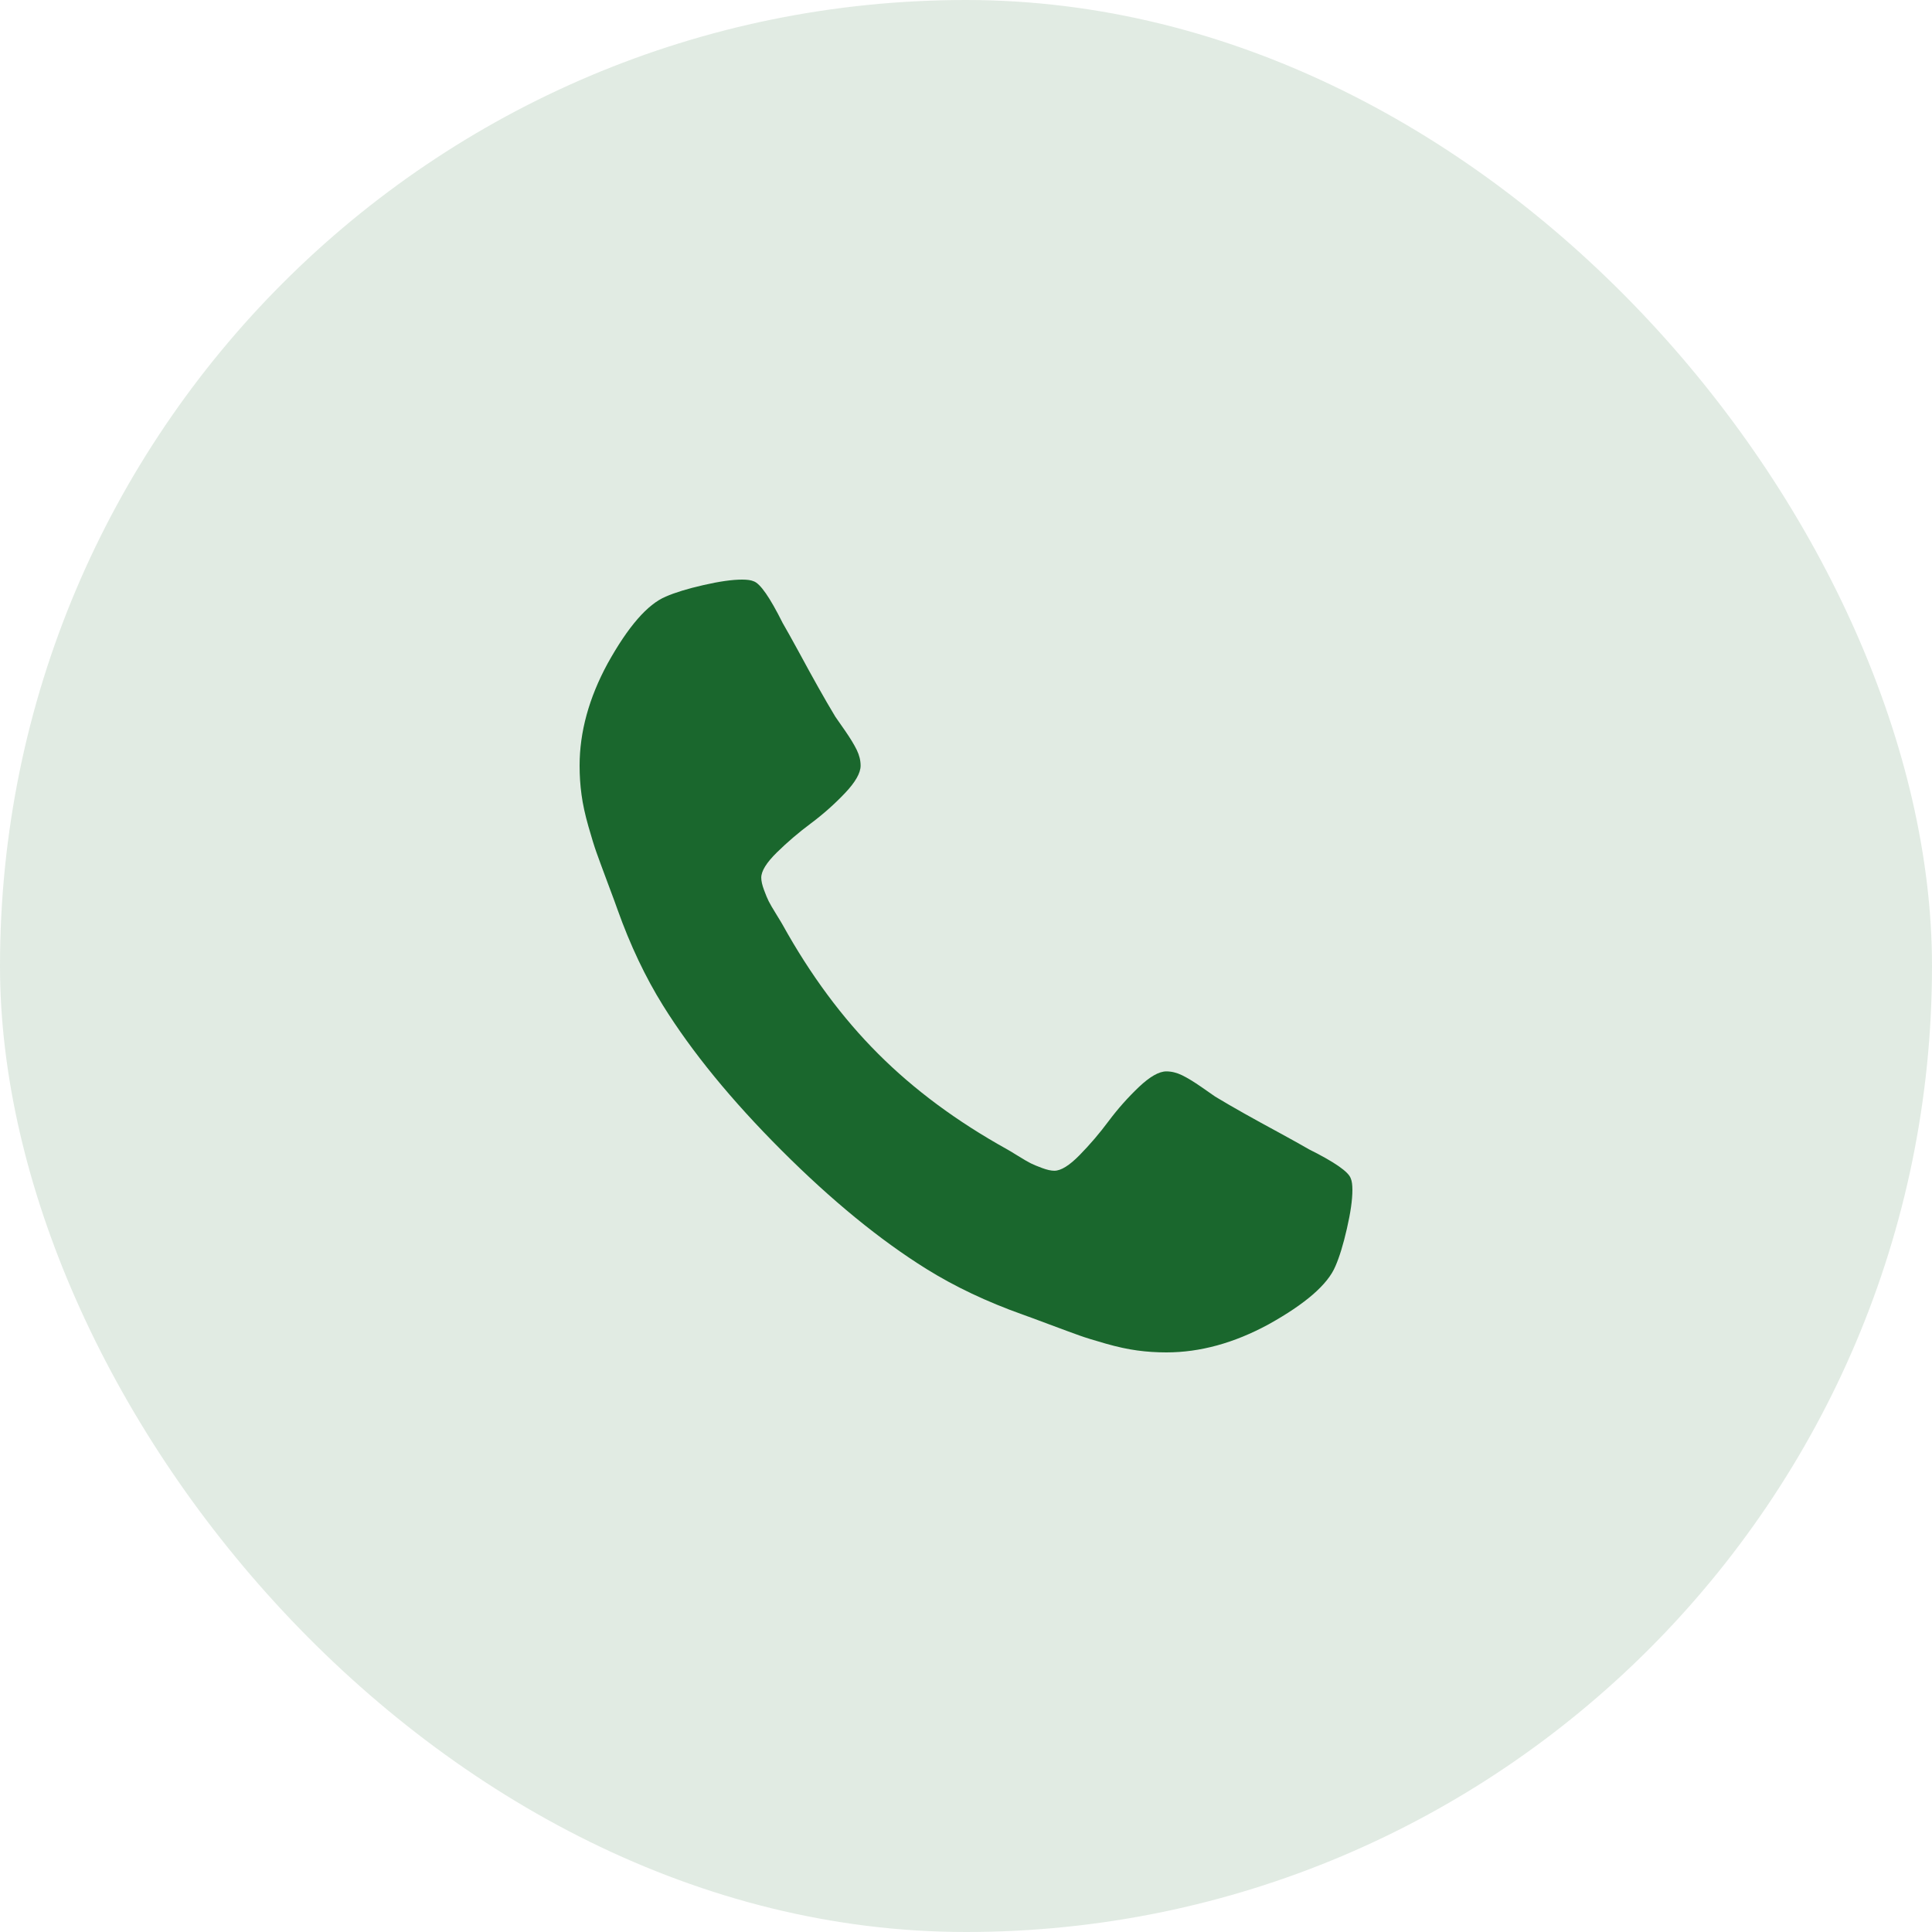 <?xml version="1.0" encoding="UTF-8"?> <svg xmlns="http://www.w3.org/2000/svg" width="40" height="40" viewBox="0 0 40 40" fill="none"><rect width="40" height="40" rx="20" fill="#1A672D" fill-opacity="0.13"></rect><path d="M28 24.636C28 24.841 27.962 25.108 27.886 25.438C27.811 25.767 27.731 26.026 27.648 26.216C27.489 26.595 27.026 26.996 26.261 27.421C25.549 27.807 24.845 28 24.148 28C23.943 28 23.742 27.987 23.546 27.96C23.349 27.934 23.131 27.886 22.892 27.818C22.653 27.75 22.475 27.695 22.358 27.653C22.241 27.612 22.03 27.534 21.727 27.421C21.424 27.307 21.239 27.239 21.171 27.216C20.428 26.951 19.765 26.636 19.182 26.273C18.22 25.674 17.22 24.856 16.182 23.818C15.144 22.78 14.326 21.78 13.727 20.818C13.364 20.235 13.049 19.572 12.784 18.829C12.761 18.761 12.693 18.576 12.579 18.273C12.466 17.97 12.388 17.759 12.347 17.642C12.305 17.525 12.25 17.347 12.182 17.108C12.114 16.869 12.066 16.651 12.04 16.454C12.013 16.258 12 16.057 12 15.852C12 15.155 12.193 14.451 12.579 13.739C13.004 12.973 13.405 12.511 13.784 12.352C13.973 12.269 14.233 12.189 14.562 12.114C14.892 12.038 15.159 12 15.364 12C15.47 12 15.549 12.011 15.602 12.034C15.739 12.079 15.939 12.367 16.204 12.898C16.288 13.042 16.401 13.246 16.546 13.511C16.689 13.777 16.822 14.017 16.943 14.233C17.064 14.449 17.182 14.652 17.296 14.841C17.318 14.871 17.384 14.966 17.494 15.125C17.604 15.284 17.686 15.419 17.739 15.528C17.792 15.638 17.818 15.746 17.818 15.852C17.818 16.004 17.71 16.193 17.494 16.421C17.278 16.648 17.044 16.856 16.79 17.046C16.536 17.235 16.301 17.436 16.085 17.648C15.869 17.86 15.761 18.034 15.761 18.171C15.761 18.239 15.78 18.324 15.818 18.426C15.856 18.528 15.888 18.606 15.915 18.659C15.941 18.712 15.994 18.803 16.074 18.932C16.153 19.061 16.197 19.133 16.204 19.148C16.78 20.186 17.439 21.076 18.182 21.818C18.924 22.561 19.814 23.22 20.852 23.796C20.867 23.803 20.939 23.847 21.068 23.926C21.197 24.006 21.288 24.059 21.341 24.085C21.394 24.112 21.472 24.144 21.574 24.182C21.676 24.22 21.761 24.239 21.829 24.239C21.966 24.239 22.14 24.131 22.352 23.915C22.564 23.699 22.765 23.464 22.954 23.21C23.144 22.956 23.352 22.722 23.579 22.506C23.807 22.29 23.996 22.182 24.148 22.182C24.254 22.182 24.362 22.208 24.472 22.261C24.581 22.314 24.716 22.396 24.875 22.506C25.034 22.616 25.129 22.682 25.159 22.704C25.349 22.818 25.551 22.936 25.767 23.057C25.983 23.178 26.224 23.311 26.489 23.454C26.754 23.599 26.958 23.712 27.102 23.796C27.633 24.061 27.921 24.261 27.966 24.398C27.989 24.451 28 24.53 28 24.636Z" fill="#1A672D"></path></svg> 